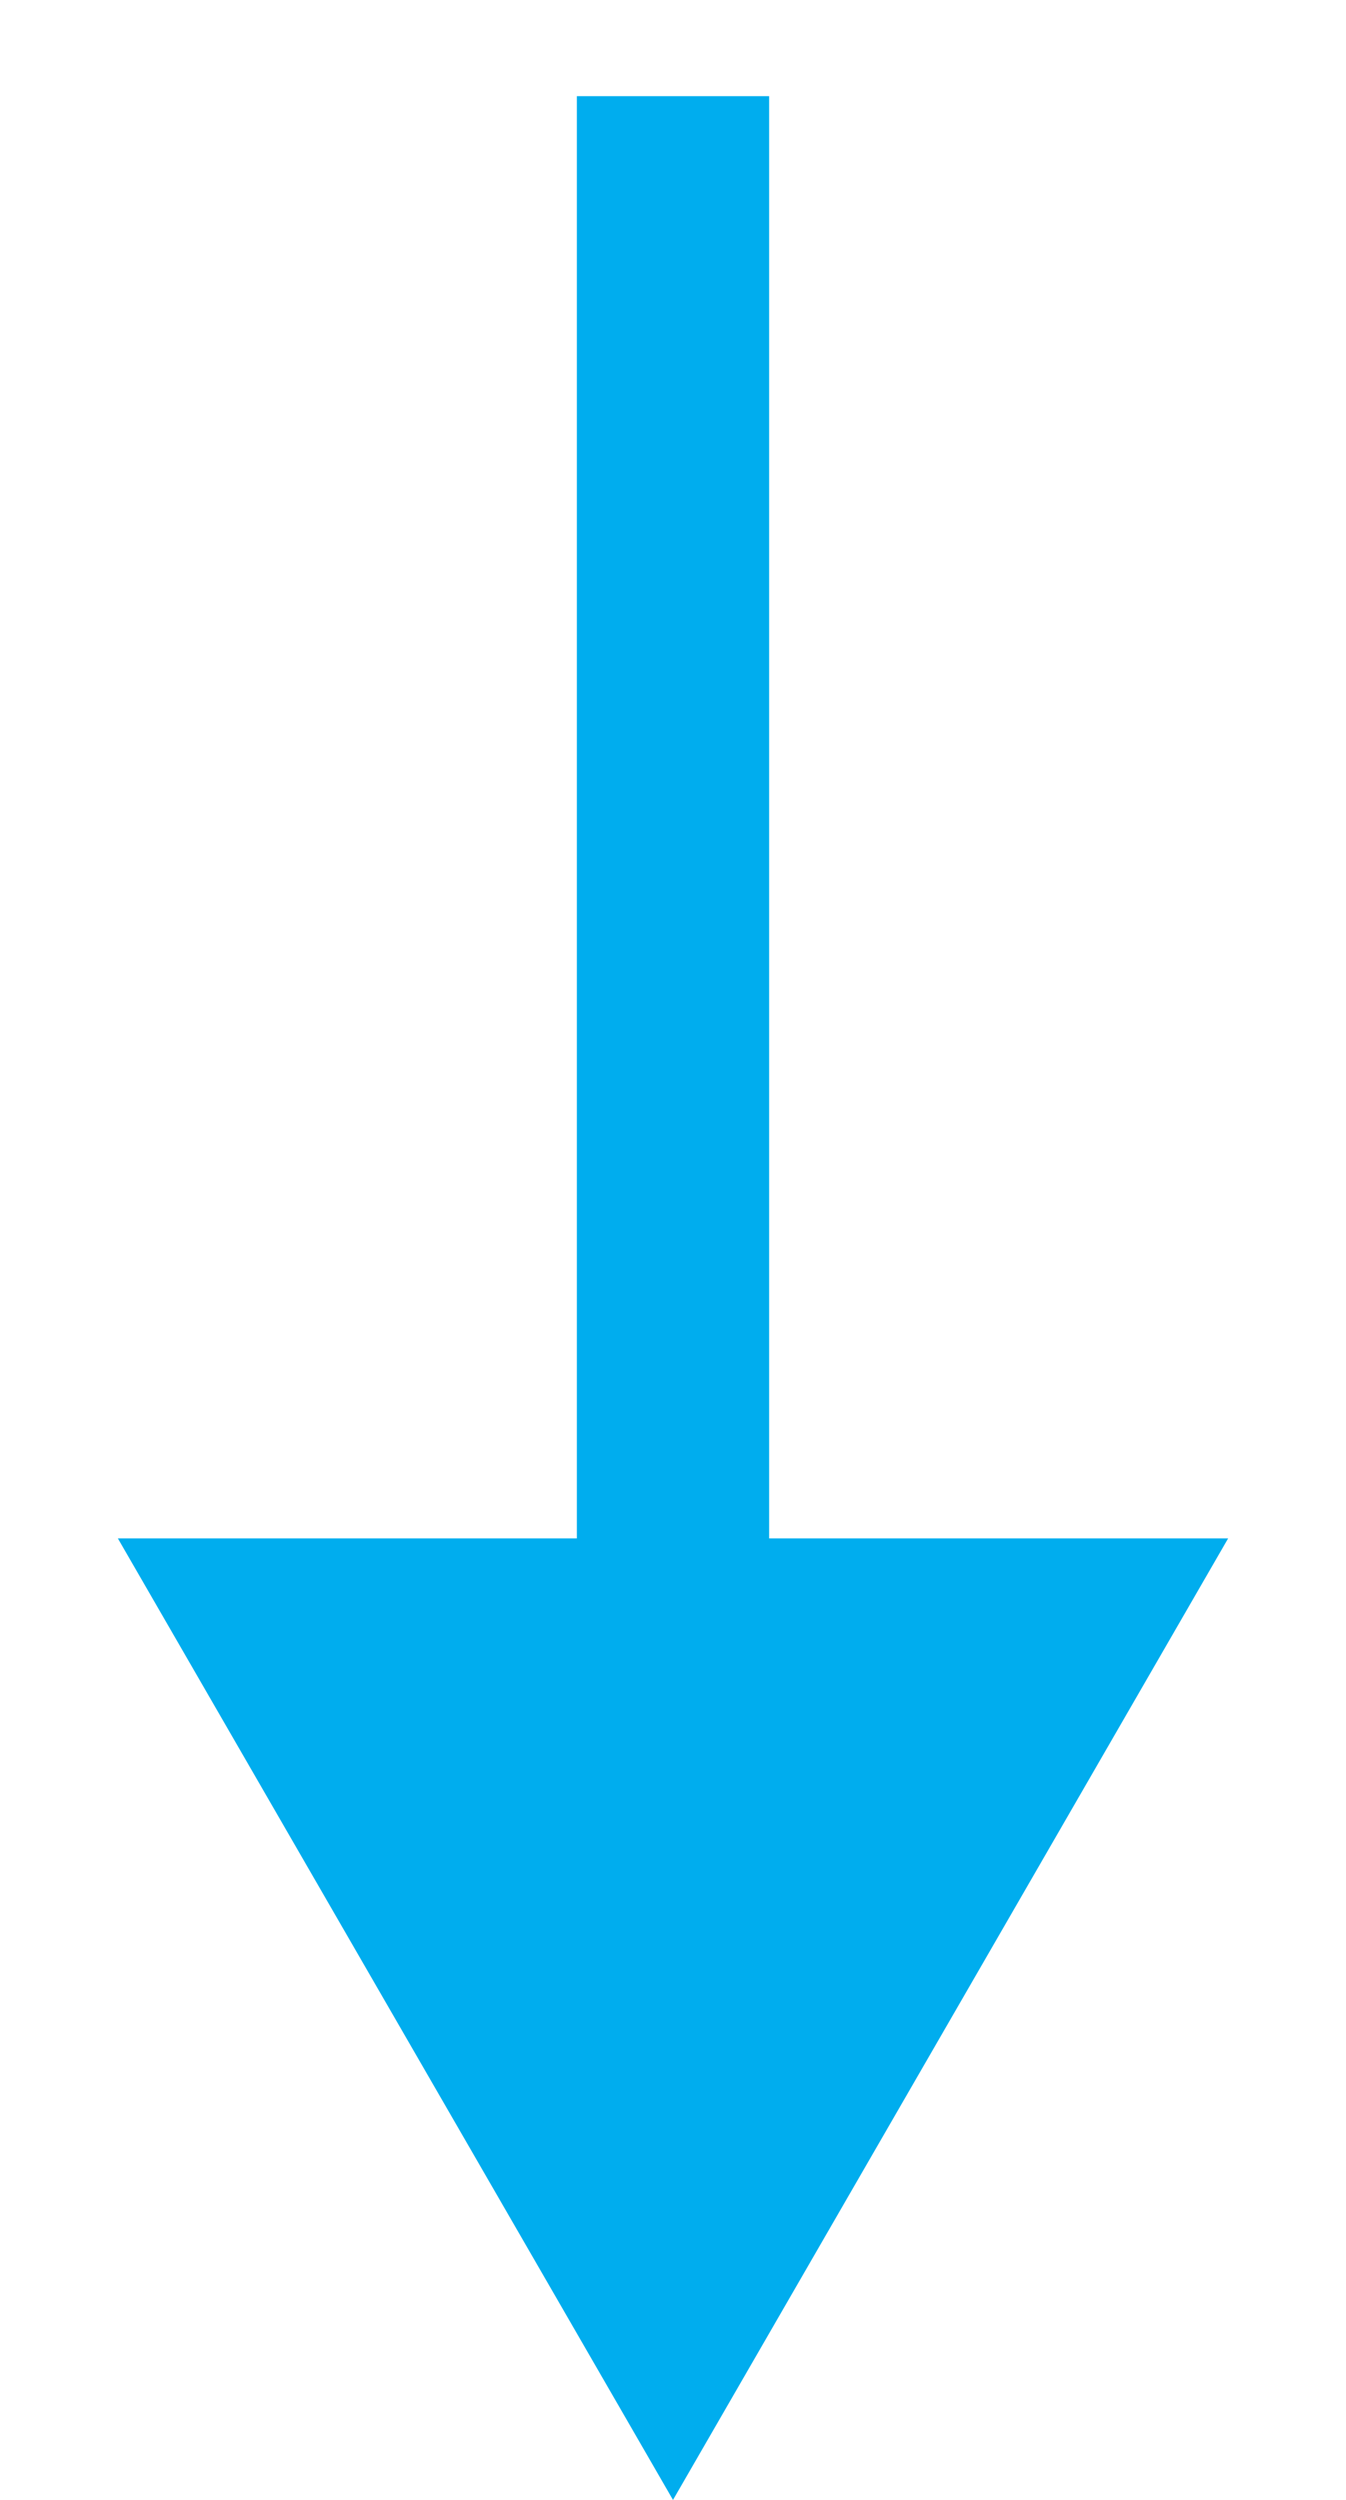 <?xml version="1.0" encoding="UTF-8"?> <svg xmlns="http://www.w3.org/2000/svg" width="7" height="13" viewBox="0 0 7 13" fill="none"> <path d="M3.5 13L6.387 8H0.613L3.5 13ZM3 0.5V8.5H4V0.5H3Z" fill="#00ADEE"></path> </svg> 